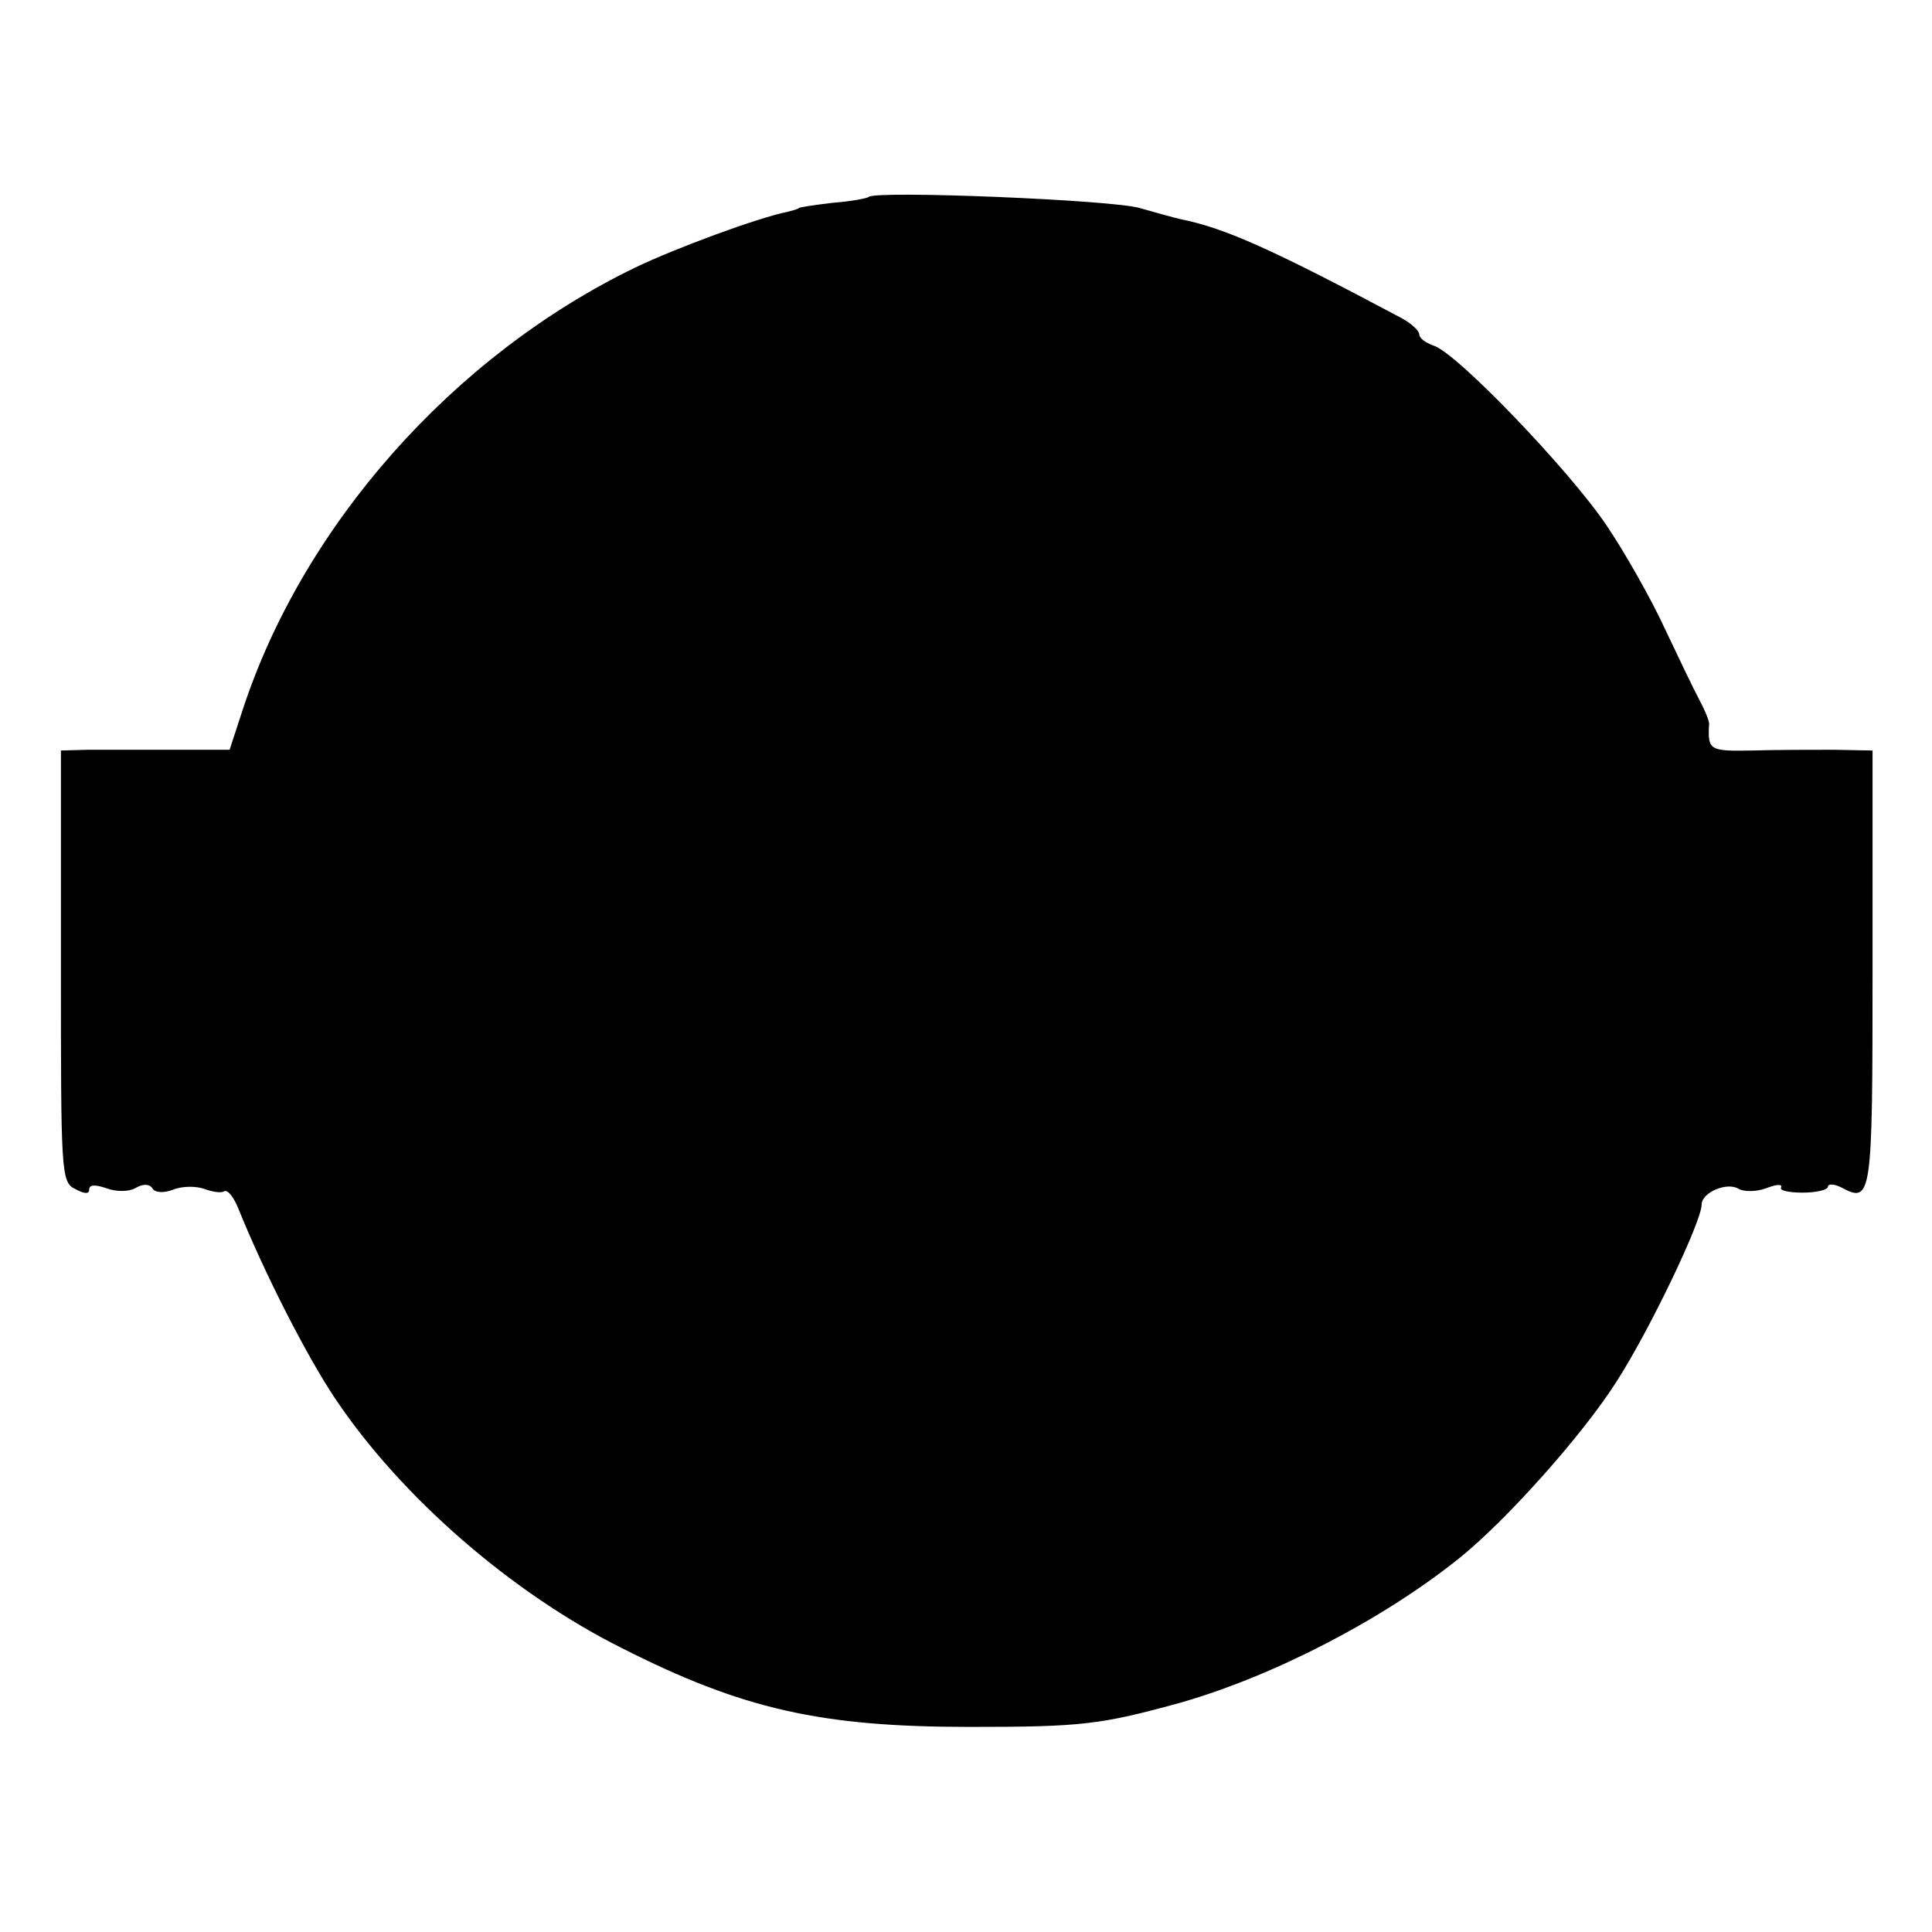 <?xml version="1.0" standalone="no"?>
<!DOCTYPE svg PUBLIC "-//W3C//DTD SVG 20010904//EN"
 "http://www.w3.org/TR/2001/REC-SVG-20010904/DTD/svg10.dtd">
<svg version="1.0" xmlns="http://www.w3.org/2000/svg"
 width="260pt" height="260pt" viewBox="0 0 260 260"
 preserveAspectRatio="xMidYMid meet">
<g transform="translate(0,260) scale(0.1,-0.1)"
fill="#000000" stroke="none">
<path d="M1169 2335 c-2 -2 -24 -6 -49 -8 -25 -3 -45 -6 -45 -7 0 -1 -7 -3
-15 -5 -40 -8 -151 -49 -205 -75 -246 -119 -448 -348 -529 -597 l-17 -52 -77
0 c-42 0 -93 0 -114 0 l-36 -1 0 -290 c0 -276 0 -291 19 -300 13 -7 19 -7 19
-1 0 7 8 7 23 2 13 -5 30 -5 39 0 10 6 19 6 23 0 3 -6 15 -7 28 -2 12 5 31 5
42 1 11 -4 23 -6 27 -3 5 2 13 -9 19 -24 36 -89 93 -200 130 -255 89 -133 238
-262 386 -336 162 -82 267 -106 468 -106 152 0 176 3 285 33 125 36 272 112
375 195 63 51 164 164 210 236 44 68 115 216 115 239 0 16 34 31 50 21 7 -4
24 -4 37 1 13 5 22 6 20 1 -3 -4 10 -7 29 -7 19 0 34 4 34 8 0 4 8 4 18 -1 41
-22 42 -14 42 294 l0 294 -52 1 c-29 0 -79 0 -110 -1 -57 -1 -60 0 -58 35 1 3
-5 18 -13 33 -8 15 -29 59 -47 97 -18 39 -53 101 -78 138 -49 73 -202 233
-233 242 -11 4 -19 10 -19 15 0 5 -11 15 -24 22 -173 92 -237 121 -297 133 -9
2 -34 9 -55 15 -36 11 -356 24 -365 15z"/>
</g>
</svg>
